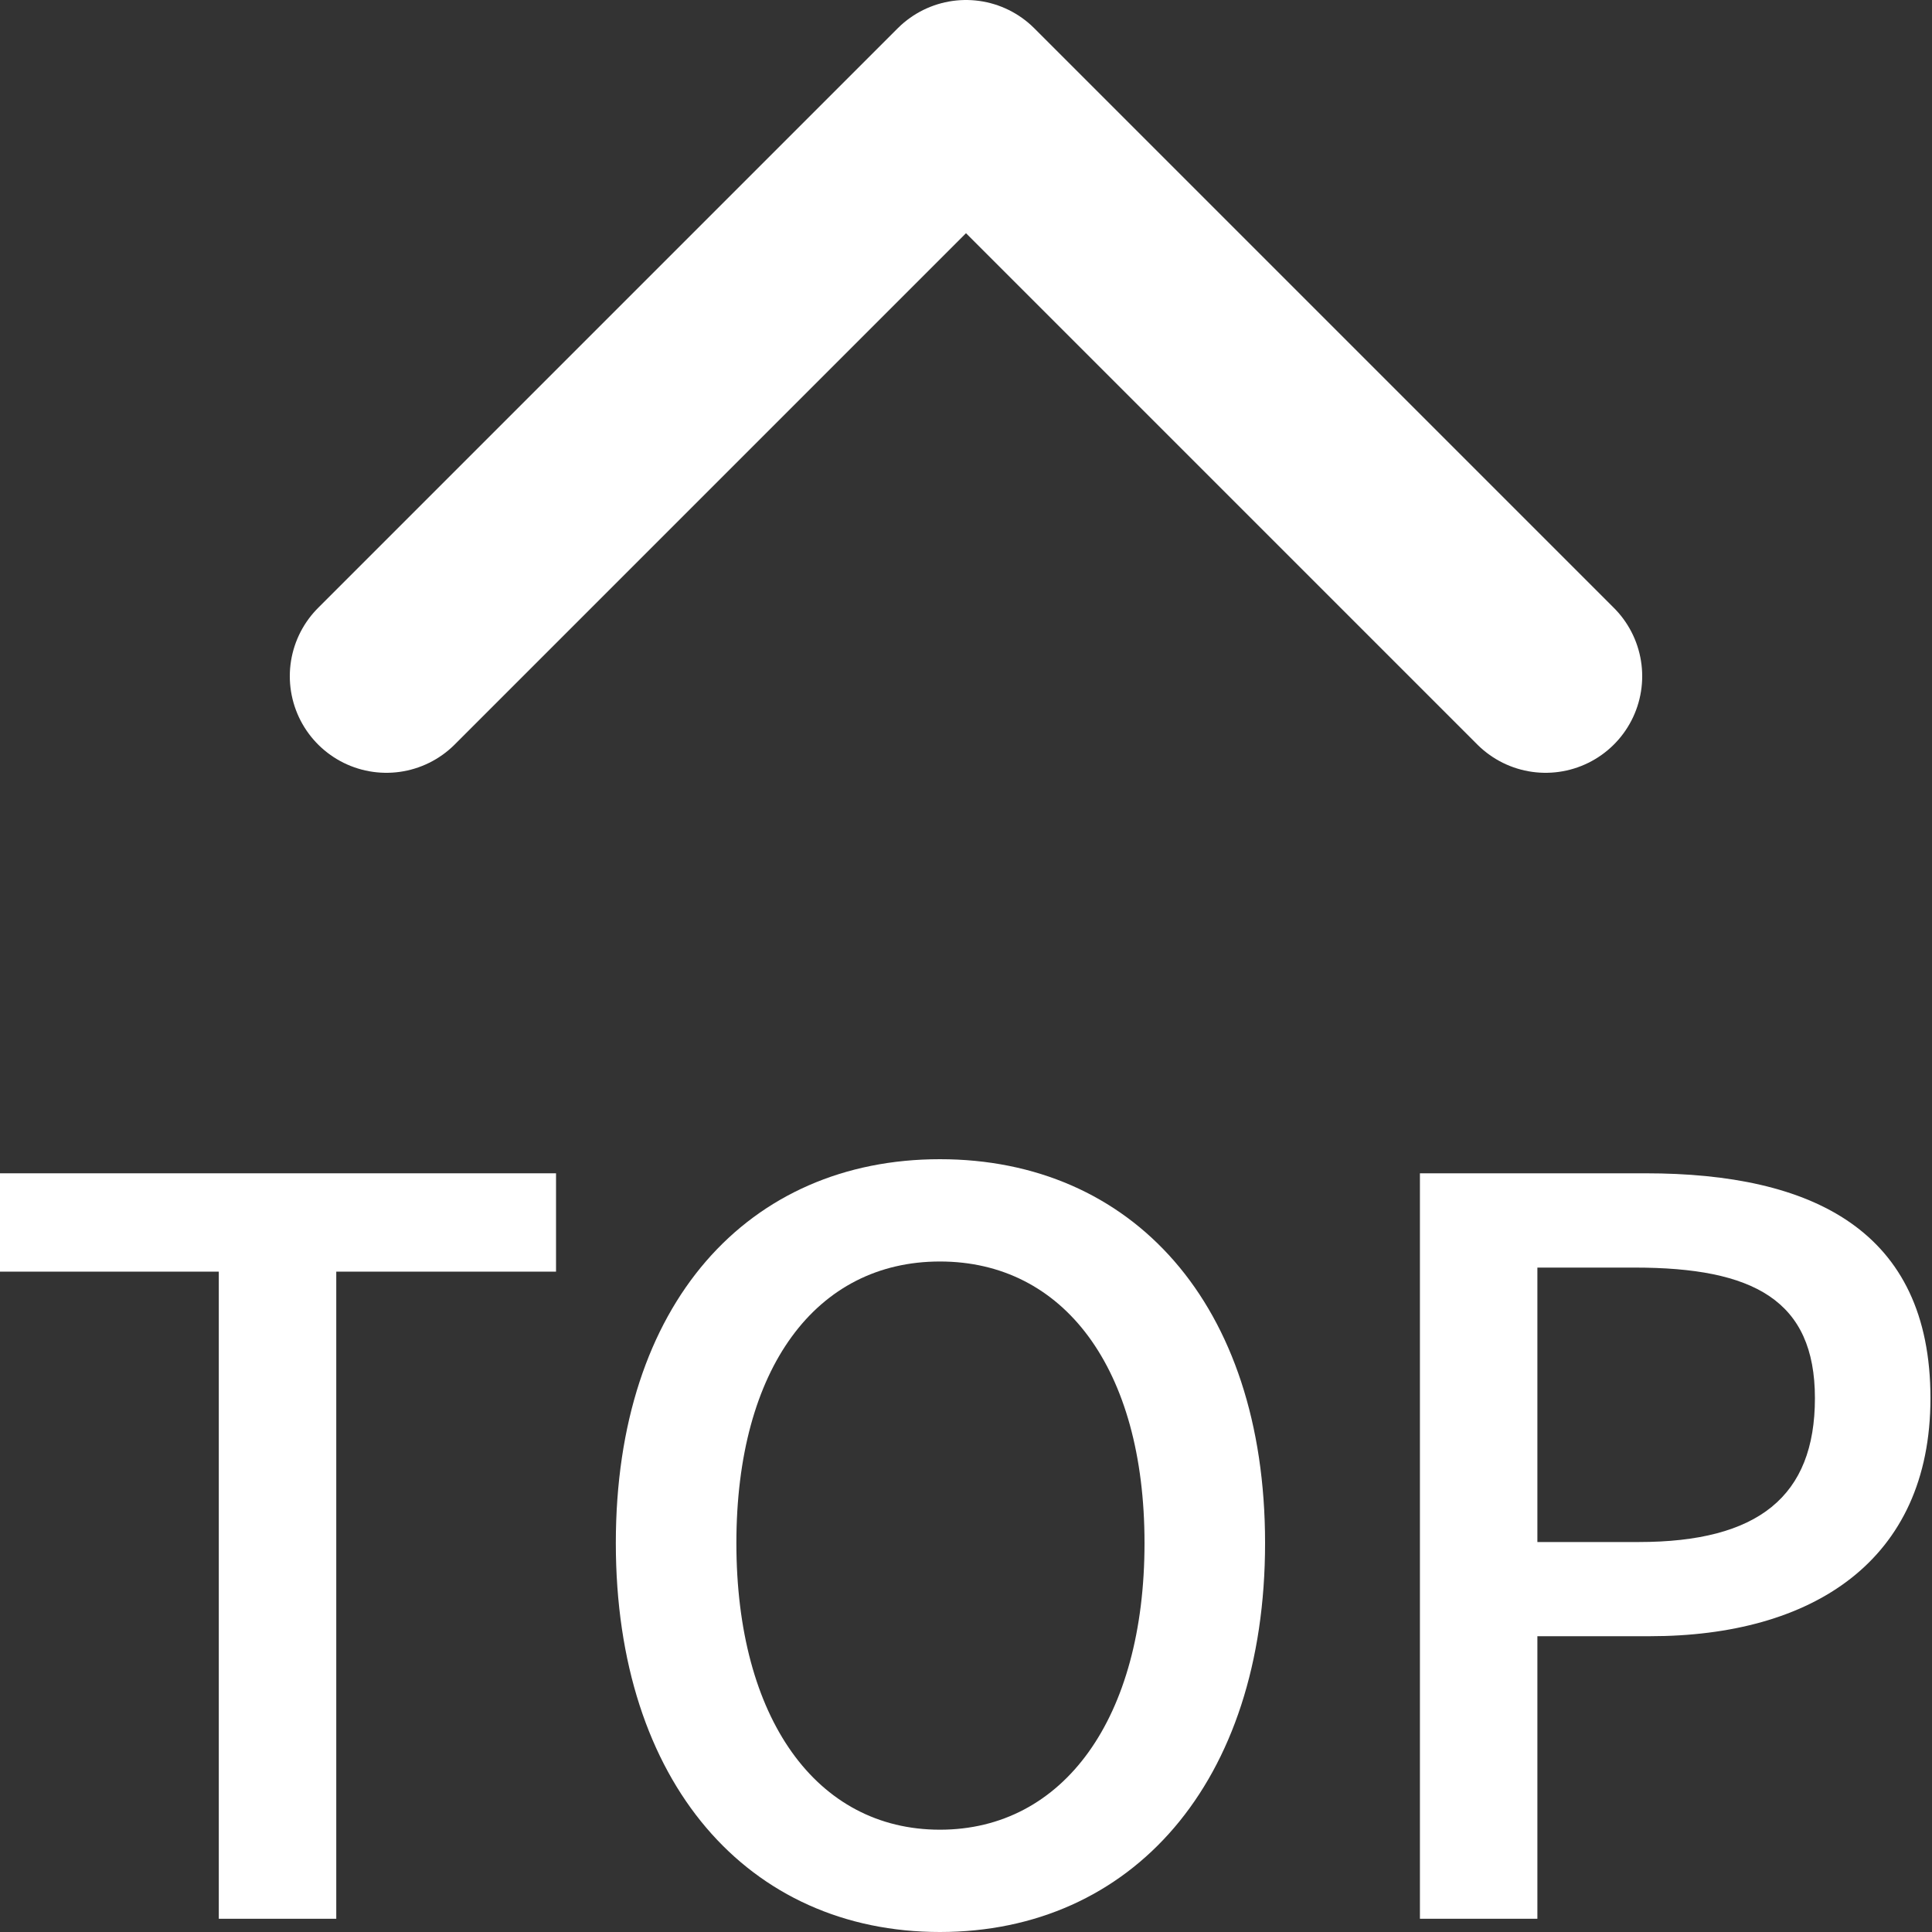 <svg width="20" height="20" viewBox="0 0 20 20" fill="none" xmlns="http://www.w3.org/2000/svg">
<rect x="0" y="0" width="20" height="20" fill="#333333" stroke="none"/>
<path d="M4 7L10 1L16 7" stroke="white" stroke-width="2" stroke-linecap="round" stroke-linejoin="round"/>
<path d="M14.699 19.863V12.146H17.037C18.757 12.146 19.984 12.734 19.984 14.474C19.984 16.162 18.757 16.938 17.079 16.938H15.915V19.863H14.699ZM15.915 15.963H16.964C18.201 15.963 18.788 15.491 18.788 14.474C18.788 13.457 18.149 13.122 16.922 13.122H15.915V15.963Z" fill="white"/>
<path d="M9.73 20C7.749 20 6.375 18.459 6.375 15.974C6.375 13.489 7.749 12 9.73 12C11.712 12 13.096 13.489 13.096 15.974C13.096 18.459 11.712 20 9.73 20ZM9.73 18.941C11.009 18.941 11.848 17.788 11.848 15.974C11.848 14.16 11.009 13.059 9.73 13.059C8.451 13.059 7.623 14.16 7.623 15.974C7.623 17.788 8.451 18.941 9.73 18.941Z" fill="white"/>
<path d="M2.265 19.863V13.164H0V12.146H5.756V13.164H3.481V19.863H2.265Z" fill="white"/>
</svg>
